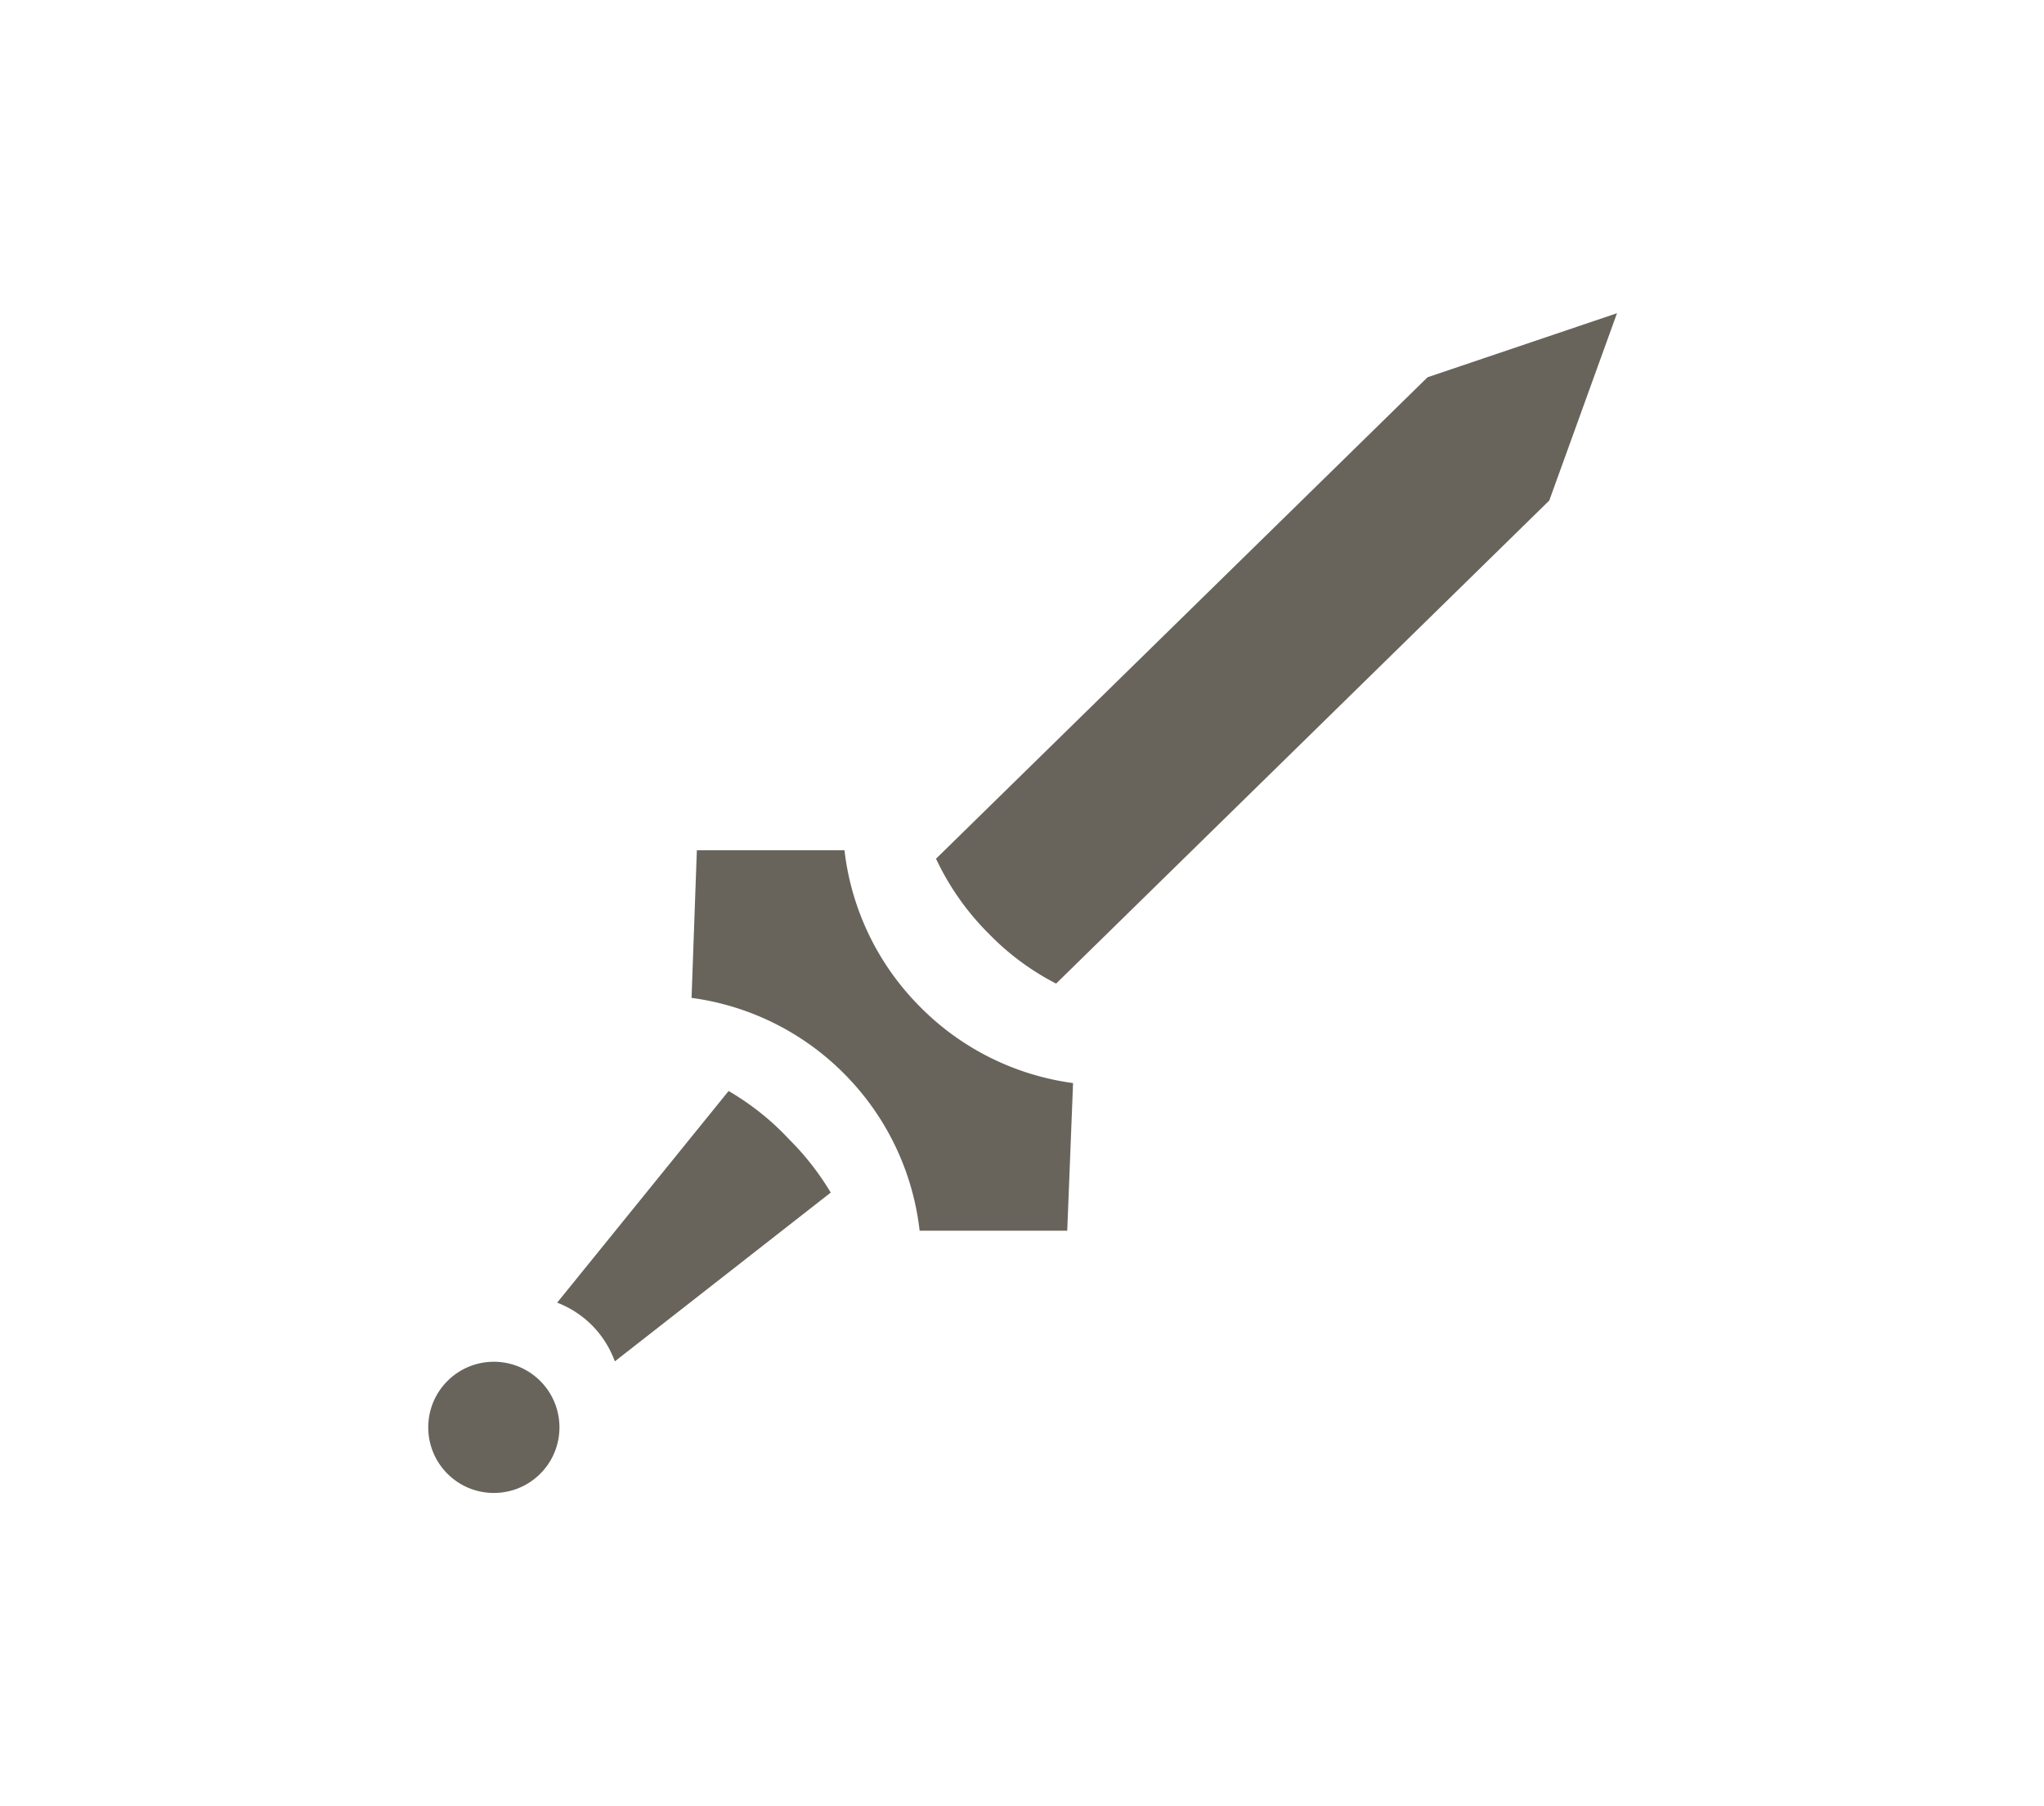 <svg id="Layer_1" data-name="Layer 1" xmlns="http://www.w3.org/2000/svg" viewBox="0 0 38.63 34.13"><defs><style>.cls-1,.cls-2{fill:#68645c;}.cls-1{fill-rule:evenodd;}.cls-3{fill:none;}</style></defs><title>n-champions</title><path class="cls-1" d="M329.28-161l-2.79,0-0.1,2.79a5,5,0,0,1,2.91,1.46,5,5,0,0,1,1.4,2.94l2.79,0,0.11-2.79a5,5,0,0,1-2.91-1.46A5,5,0,0,1,329.28-161Z" transform="translate(-313.32 177.07)"/><path class="cls-1" d="M340.3-169.94l-9.29,9.1a5,5,0,0,0,1,1.42,4.89,4.89,0,0,0,1.27.94l9.32-9.13,1.28-3.54Z" transform="translate(-313.32 177.07)"/><path class="cls-1" d="M327.09-156.45l-3.24,4a1.89,1.89,0,0,1,.67.44,1.9,1.9,0,0,1,.42.67l4.08-3.19a5.08,5.08,0,0,0-.78-1A5,5,0,0,0,327.09-156.45Z" transform="translate(-313.32 177.07)"/><circle class="cls-2" cx="322.65" cy="-150.09" r="1.24" transform="translate(-115.83 360.09) rotate(-44.46)"/><rect class="cls-3" width="38.63" height="34.13"/></svg>